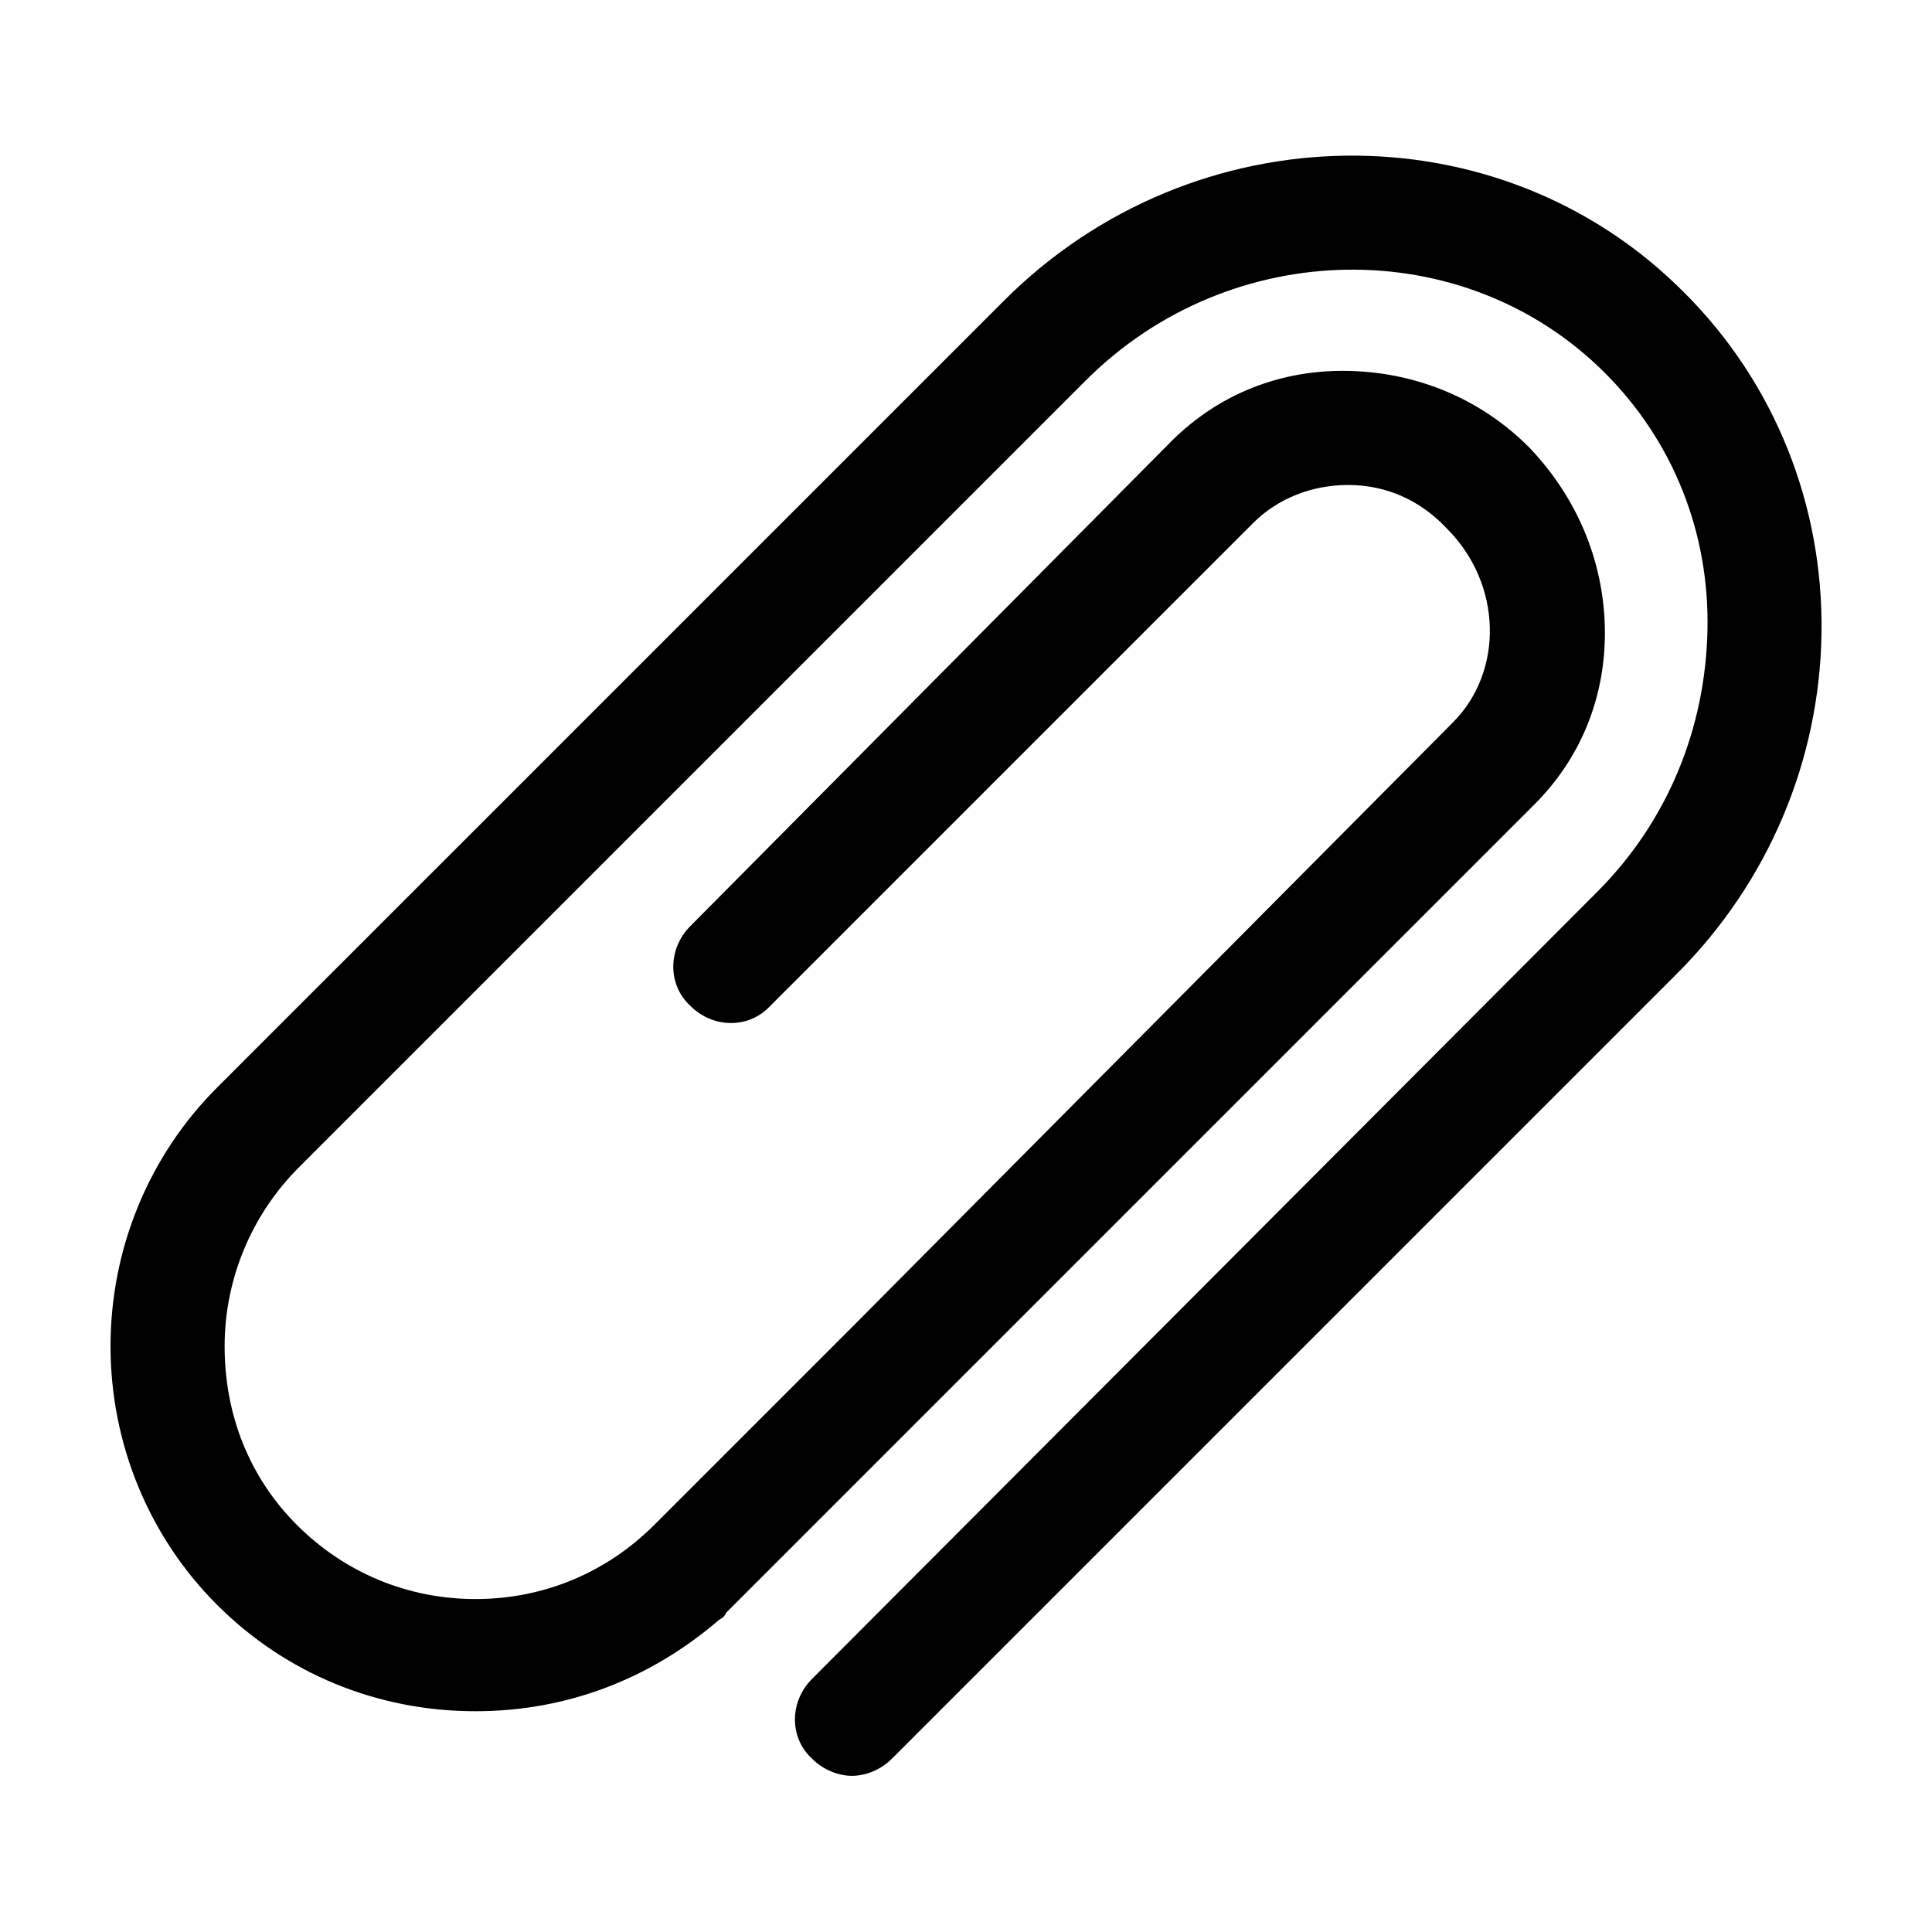 <?xml version="1.0" encoding="UTF-8"?>
<!-- Uploaded to: SVG Repo, www.svgrepo.com, Generator: SVG Repo Mixer Tools -->
<svg fill="#000000" width="800px" height="800px" version="1.1" viewBox="144 144 512 512" xmlns="http://www.w3.org/2000/svg">
 <path d="m590.44 221.65c-48.867-49.371-129.98-48.363-180.36 2.016l-129.98 129.98-54.414 54.41-24.184 24.184c-18.137 18.137-28.211 42.824-28.211 68.52 0 25.695 10.078 50.383 28.215 68.52s42.32 28.215 68.52 28.215c24.184 0 46.352-8.566 64.488-24.184 1.008-0.504 1.512-1.008 2.016-2.016l214.12-214.12c12.594-12.594 19.145-29.223 18.641-47.359-0.504-17.633-7.559-34.258-20.152-47.359-12.594-12.594-29.223-19.648-47.359-20.152s-34.762 6.047-47.359 18.641l-127.46 128.47c-6.047 6.047-6.047 15.617 0 21.16 6.047 6.047 15.617 6.047 21.16 0l127.97-127.97c6.551-6.551 15.617-10.078 25.191-10.078 10.078 0 19.145 4.031 26.199 11.586 14.609 14.609 15.113 37.785 1.512 51.387l-159.21 160.22-52.395 52.395c-12.594 12.594-29.223 19.648-47.359 19.648s-34.762-7.055-47.359-19.648c-12.594-12.594-19.145-29.219-19.145-47.355 0-17.633 7.055-34.762 19.648-47.359l208.58-208.58c38.289-38.289 100.26-39.297 137.54-2.016 18.137 18.137 27.711 42.32 27.207 68.016-0.504 26.199-10.578 50.883-29.223 69.527l-208.07 208.57c-6.047 6.047-6.047 15.617 0 21.16 3.023 3.023 7.055 4.535 10.578 4.535 3.527 0 7.559-1.512 10.578-4.535l208.07-208.07c24.184-24.184 37.785-56.426 38.289-90.184 0.504-34.254-12.594-66.5-36.273-90.18z"/>
</svg>